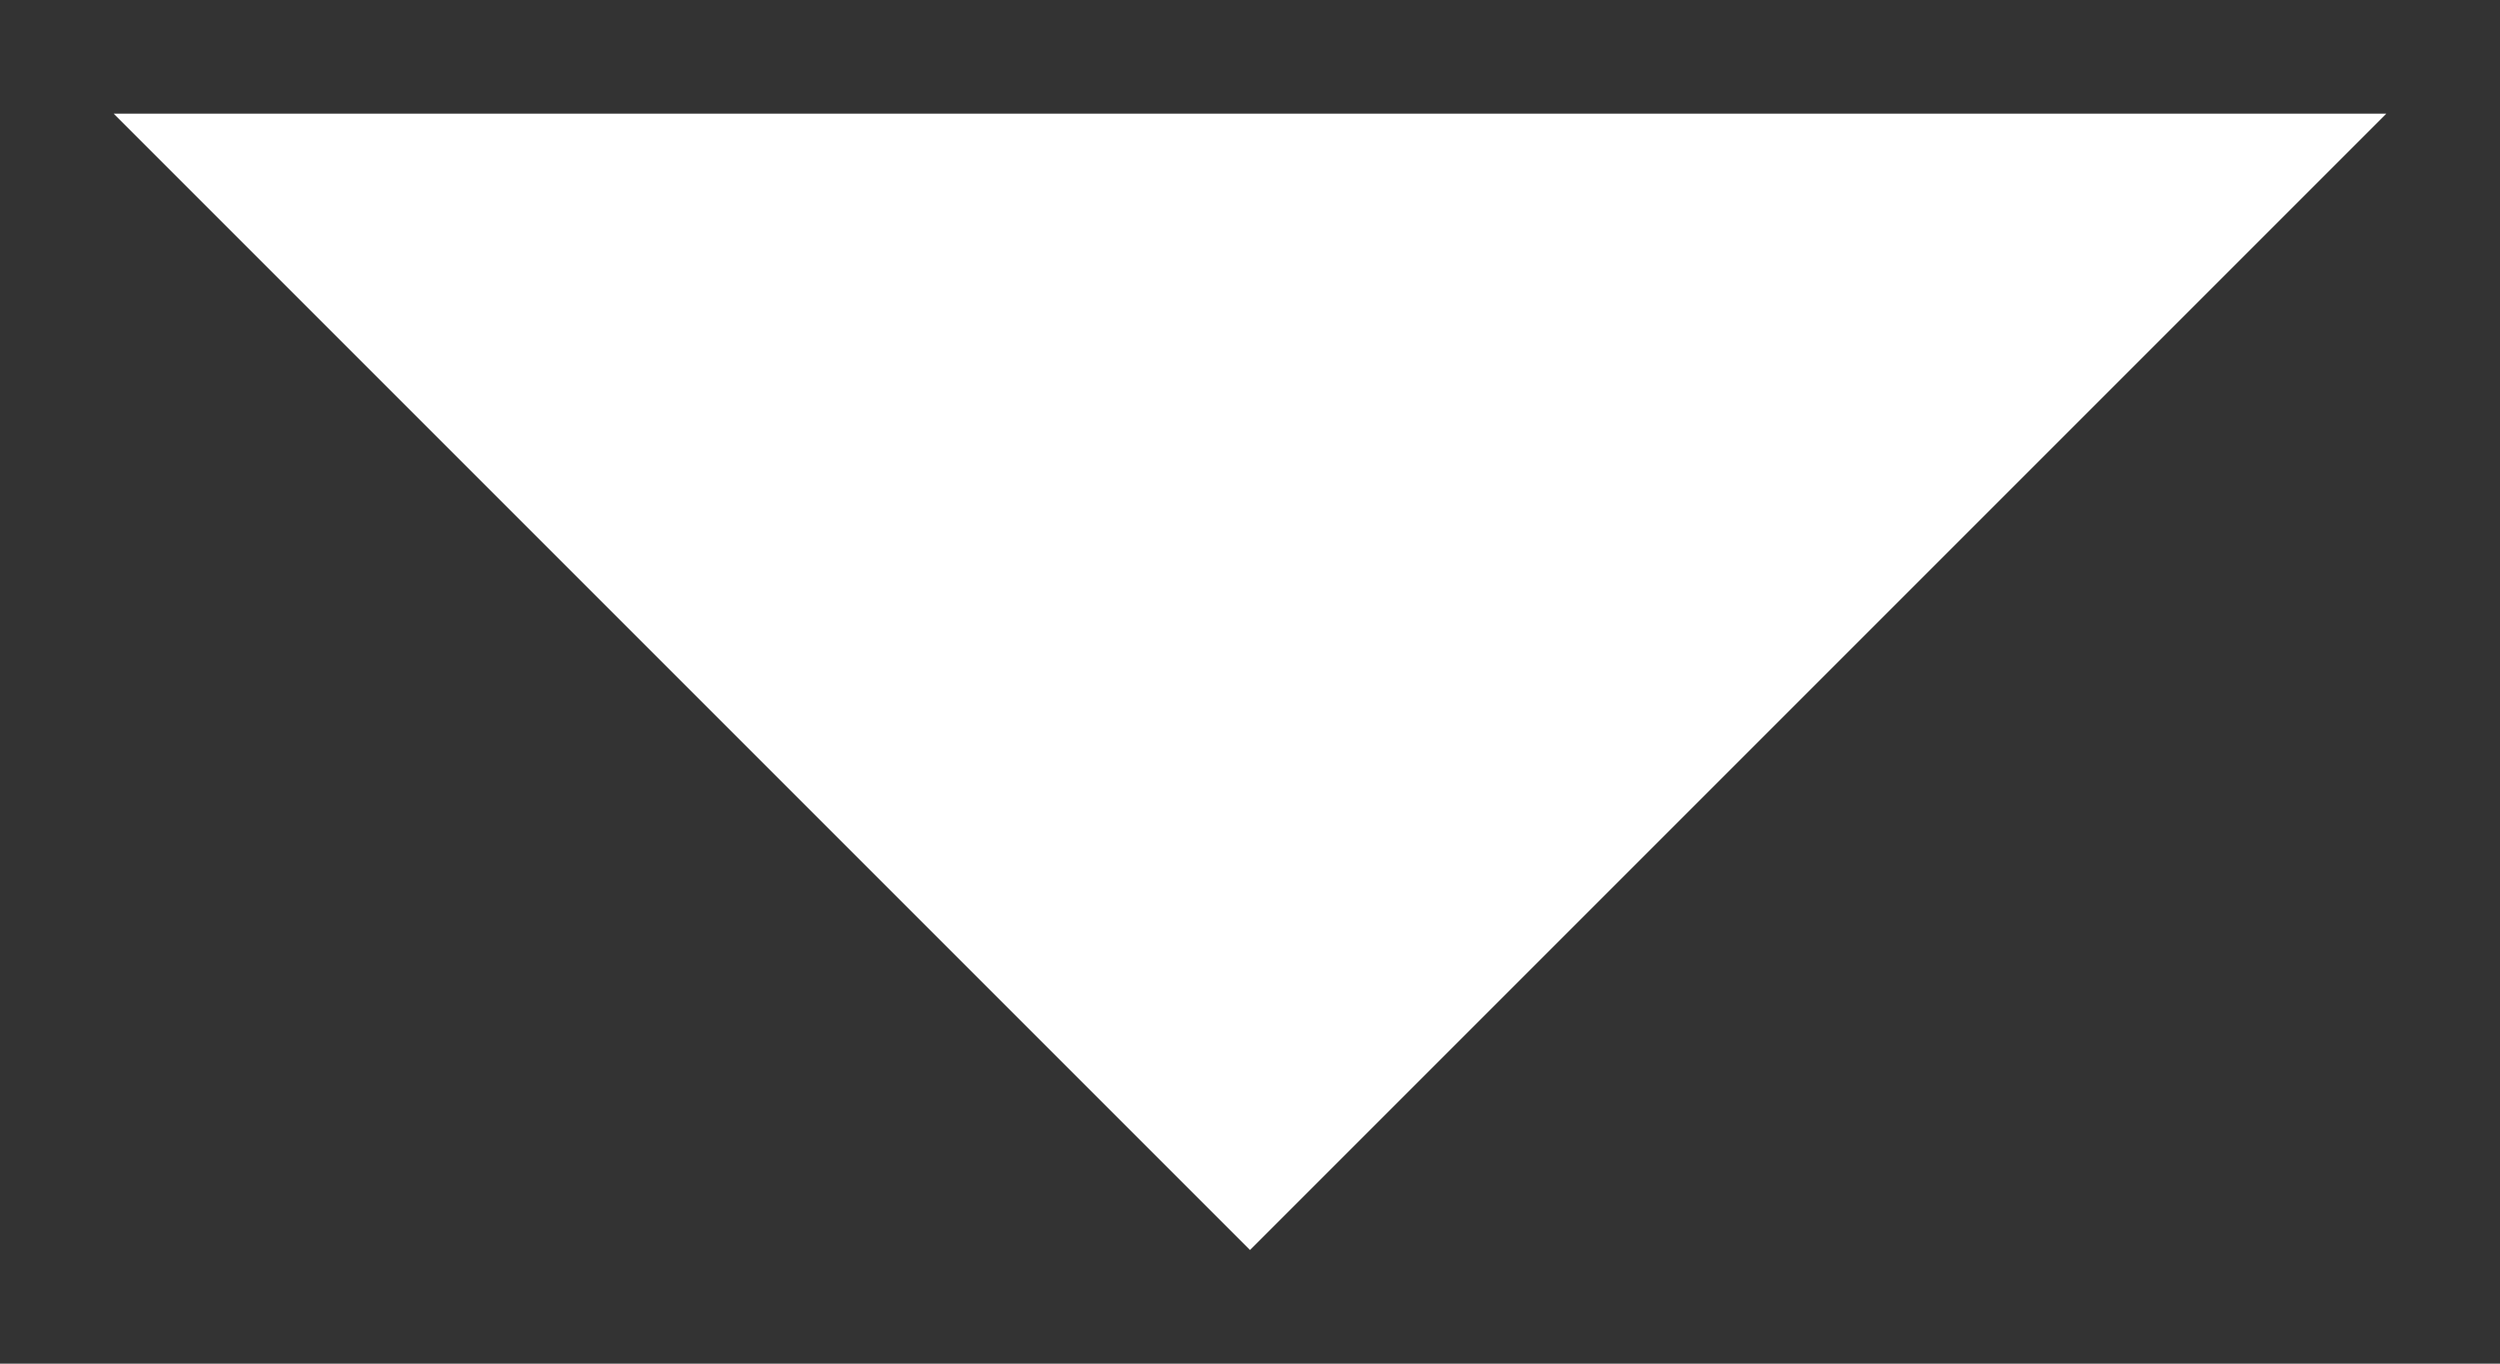 <svg xmlns="http://www.w3.org/2000/svg" viewBox="0 0 11 6" width="11" height="6">
	<rect x="0" y="0" width="11" height="6" fill="#333333" stroke="none"/>
	<style>
		tspan { white-space:pre }
		.shp0 { fill: #ffffff } 
	</style>
	<path id="Path" class="shp0" d="M0.5 0.5L5.5 5.5L10.5 0.5L0.5 0.5L0.5 0.5Z" />
</svg>